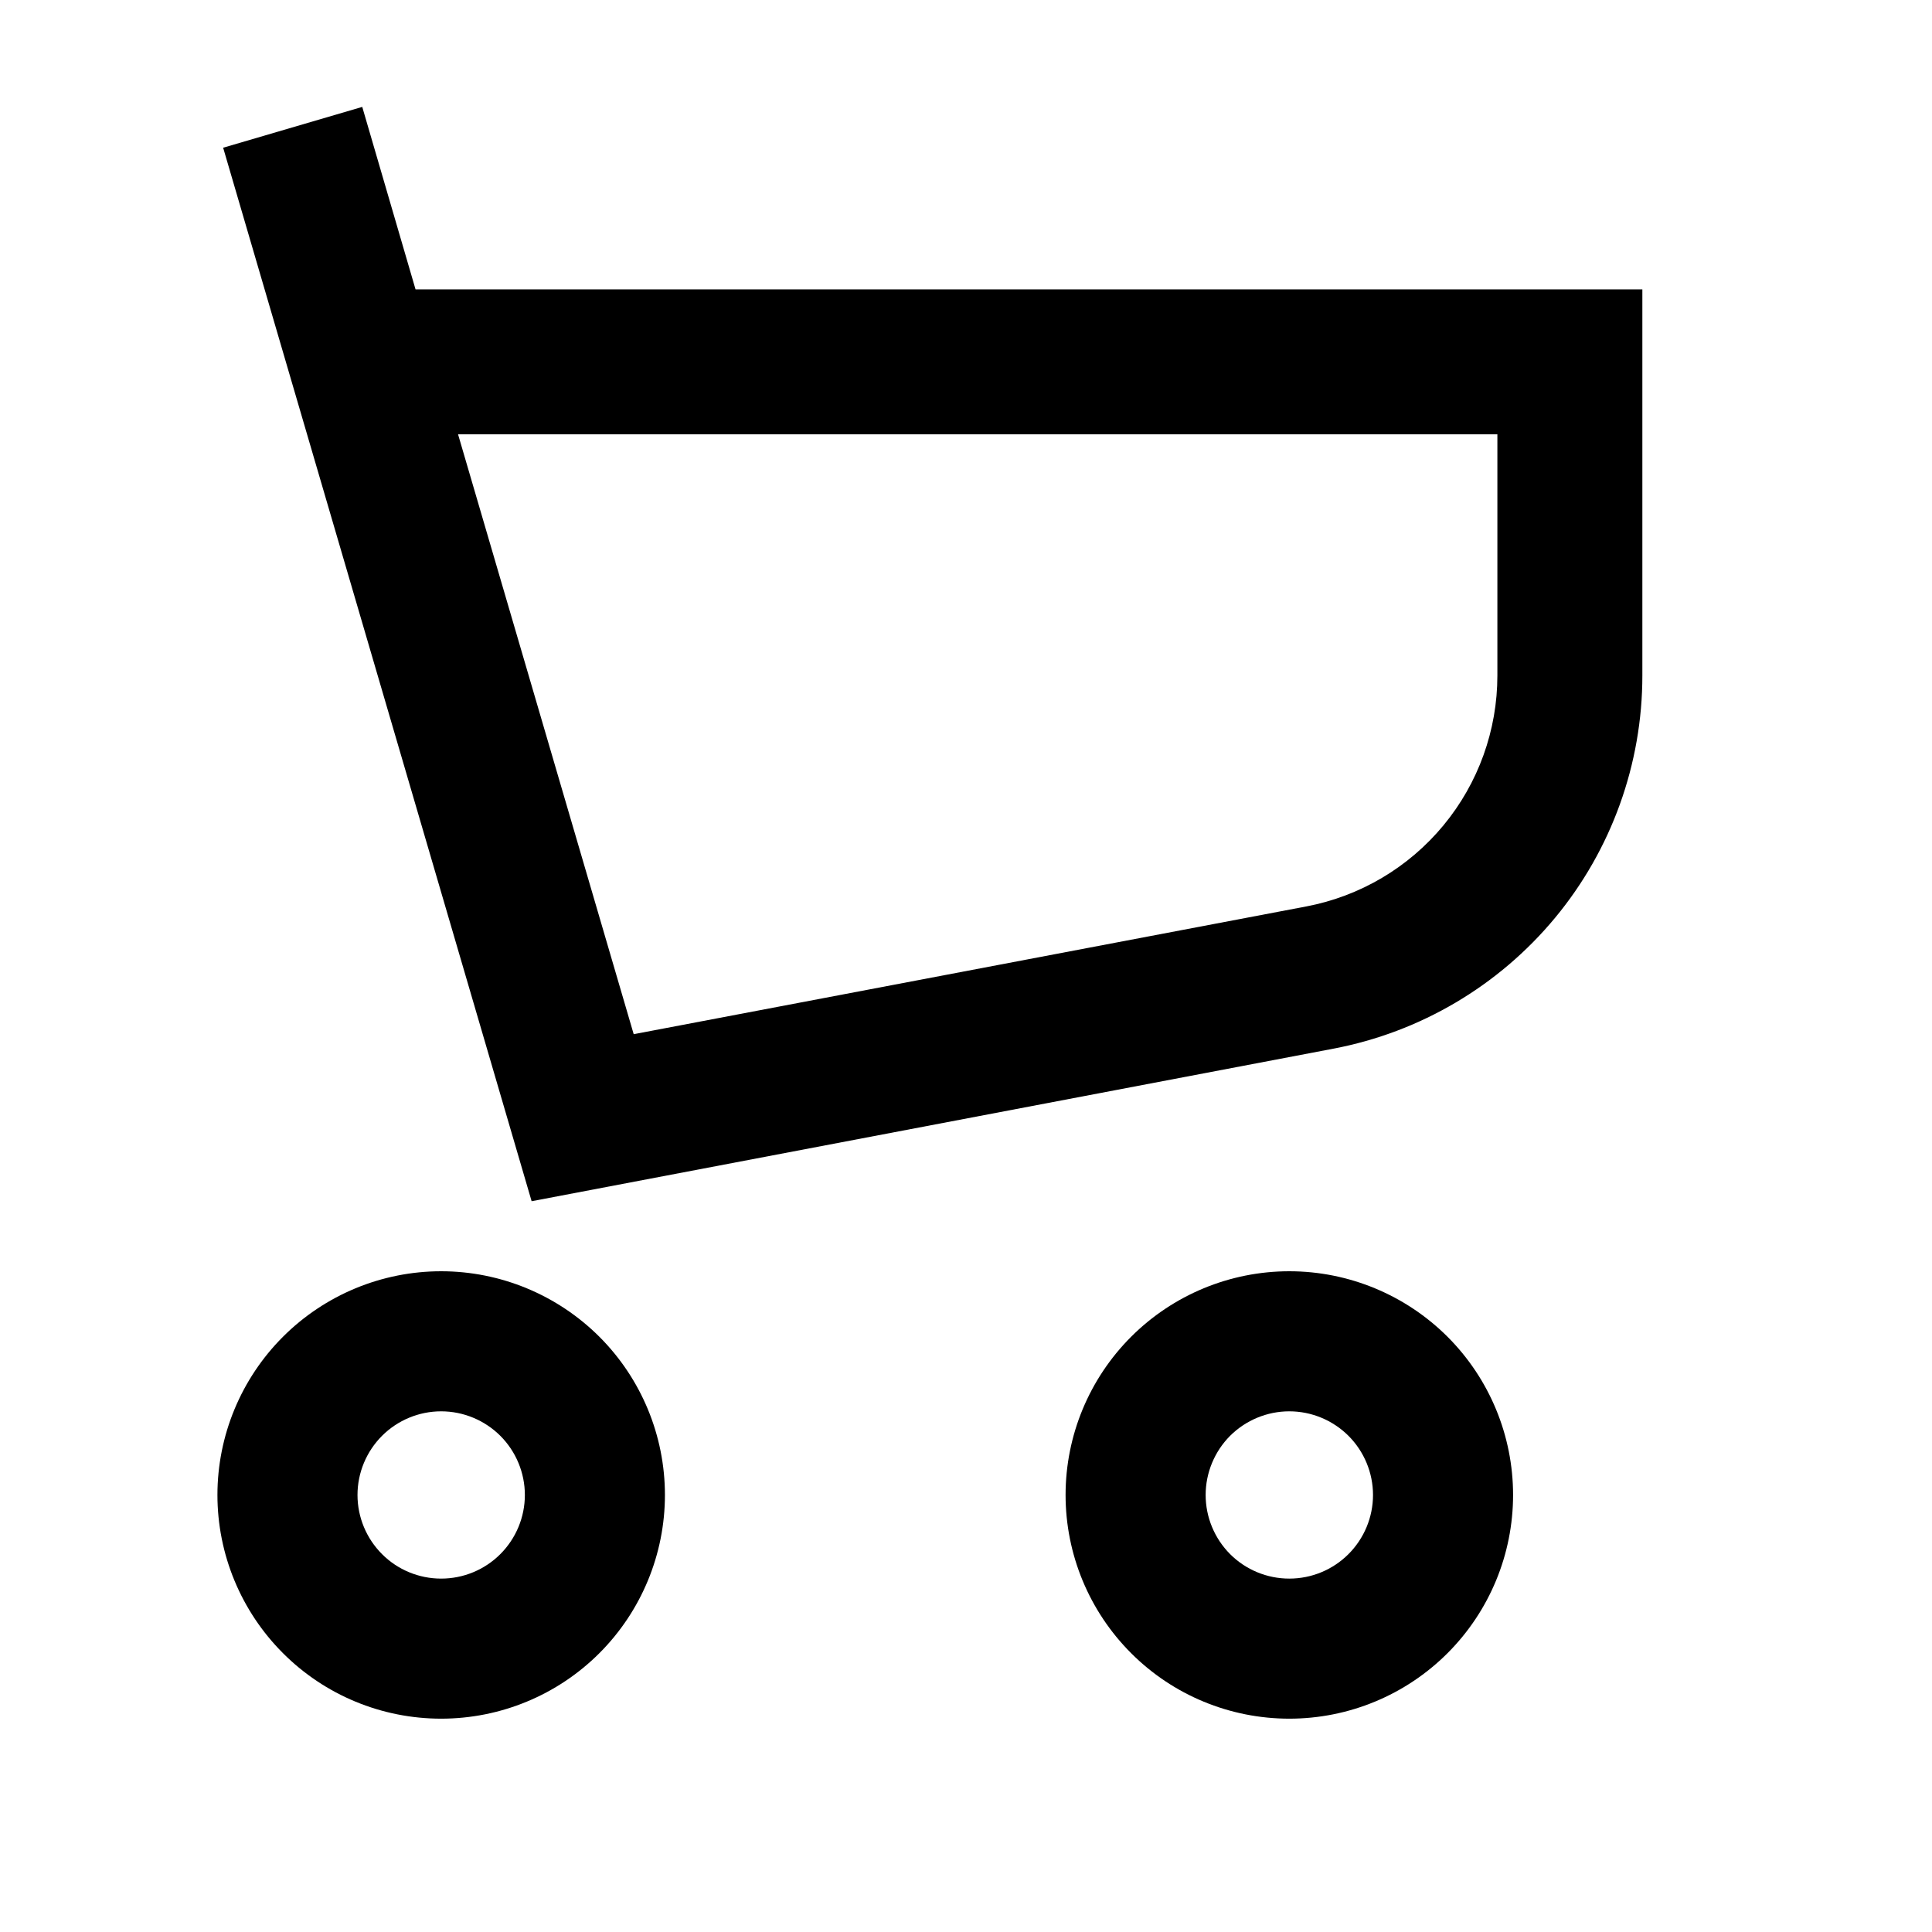 <svg class="icon-svg" xmlns="http://www.w3.org/2000/svg" width="24" height="24" viewBox="0 0 24 24"><path d="M16.016 15.792C16.753 15.792 17.46 16.085 17.982 16.606C18.503 17.127 18.796 17.834 18.796 18.571C18.796 19.308 18.503 20.015 17.982 20.536C17.46 21.058 16.753 21.35 16.016 21.35C15.279 21.35 14.572 21.058 14.051 20.536C13.53 20.015 13.237 19.308 13.237 18.571C13.237 17.834 13.53 17.127 14.051 16.606C14.572 16.085 15.279 15.792 16.016 15.792ZM16.016 17.532C15.741 17.532 15.476 17.642 15.281 17.836C15.087 18.031 14.977 18.296 14.977 18.571C14.977 18.847 15.087 19.111 15.281 19.306C15.476 19.501 15.741 19.61 16.016 19.61C16.292 19.61 16.556 19.501 16.751 19.306C16.946 19.111 17.056 18.847 17.056 18.571C17.056 18.296 16.946 18.031 16.751 17.836C16.556 17.642 16.292 17.532 16.016 17.532ZM5.48 15.792C6.217 15.792 6.924 16.085 7.446 16.606C7.967 17.127 8.26 17.834 8.26 18.571C8.26 19.308 7.967 20.015 7.446 20.536C6.924 21.058 6.217 21.35 5.48 21.35C4.743 21.35 4.036 21.058 3.515 20.536C2.994 20.015 2.701 19.308 2.701 18.571C2.701 17.834 2.994 17.127 3.515 16.606C4.036 16.085 4.743 15.792 5.48 15.792ZM5.48 17.532C5.205 17.532 4.94 17.642 4.746 17.836C4.551 18.031 4.441 18.296 4.441 18.571C4.441 18.847 4.551 19.111 4.746 19.306C4.94 19.501 5.205 19.61 5.48 19.61C5.756 19.61 6.02 19.501 6.215 19.306C6.41 19.111 6.52 18.847 6.52 18.571C6.52 18.296 6.41 18.031 6.215 17.836C6.02 17.642 5.756 17.532 5.48 17.532ZM5.69 5.395L7.872 12.847L16.228 11.26C16.895 11.133 17.498 10.777 17.931 10.253C18.364 9.73 18.601 9.071 18.601 8.392V5.395H5.69ZM5.162 3.595H20.402V8.392C20.402 9.49 20.019 10.555 19.318 11.401C18.617 12.247 17.643 12.822 16.564 13.027L6.604 14.922L2.772 1.835L4.5 1.328L5.162 3.595Z"></path></svg>